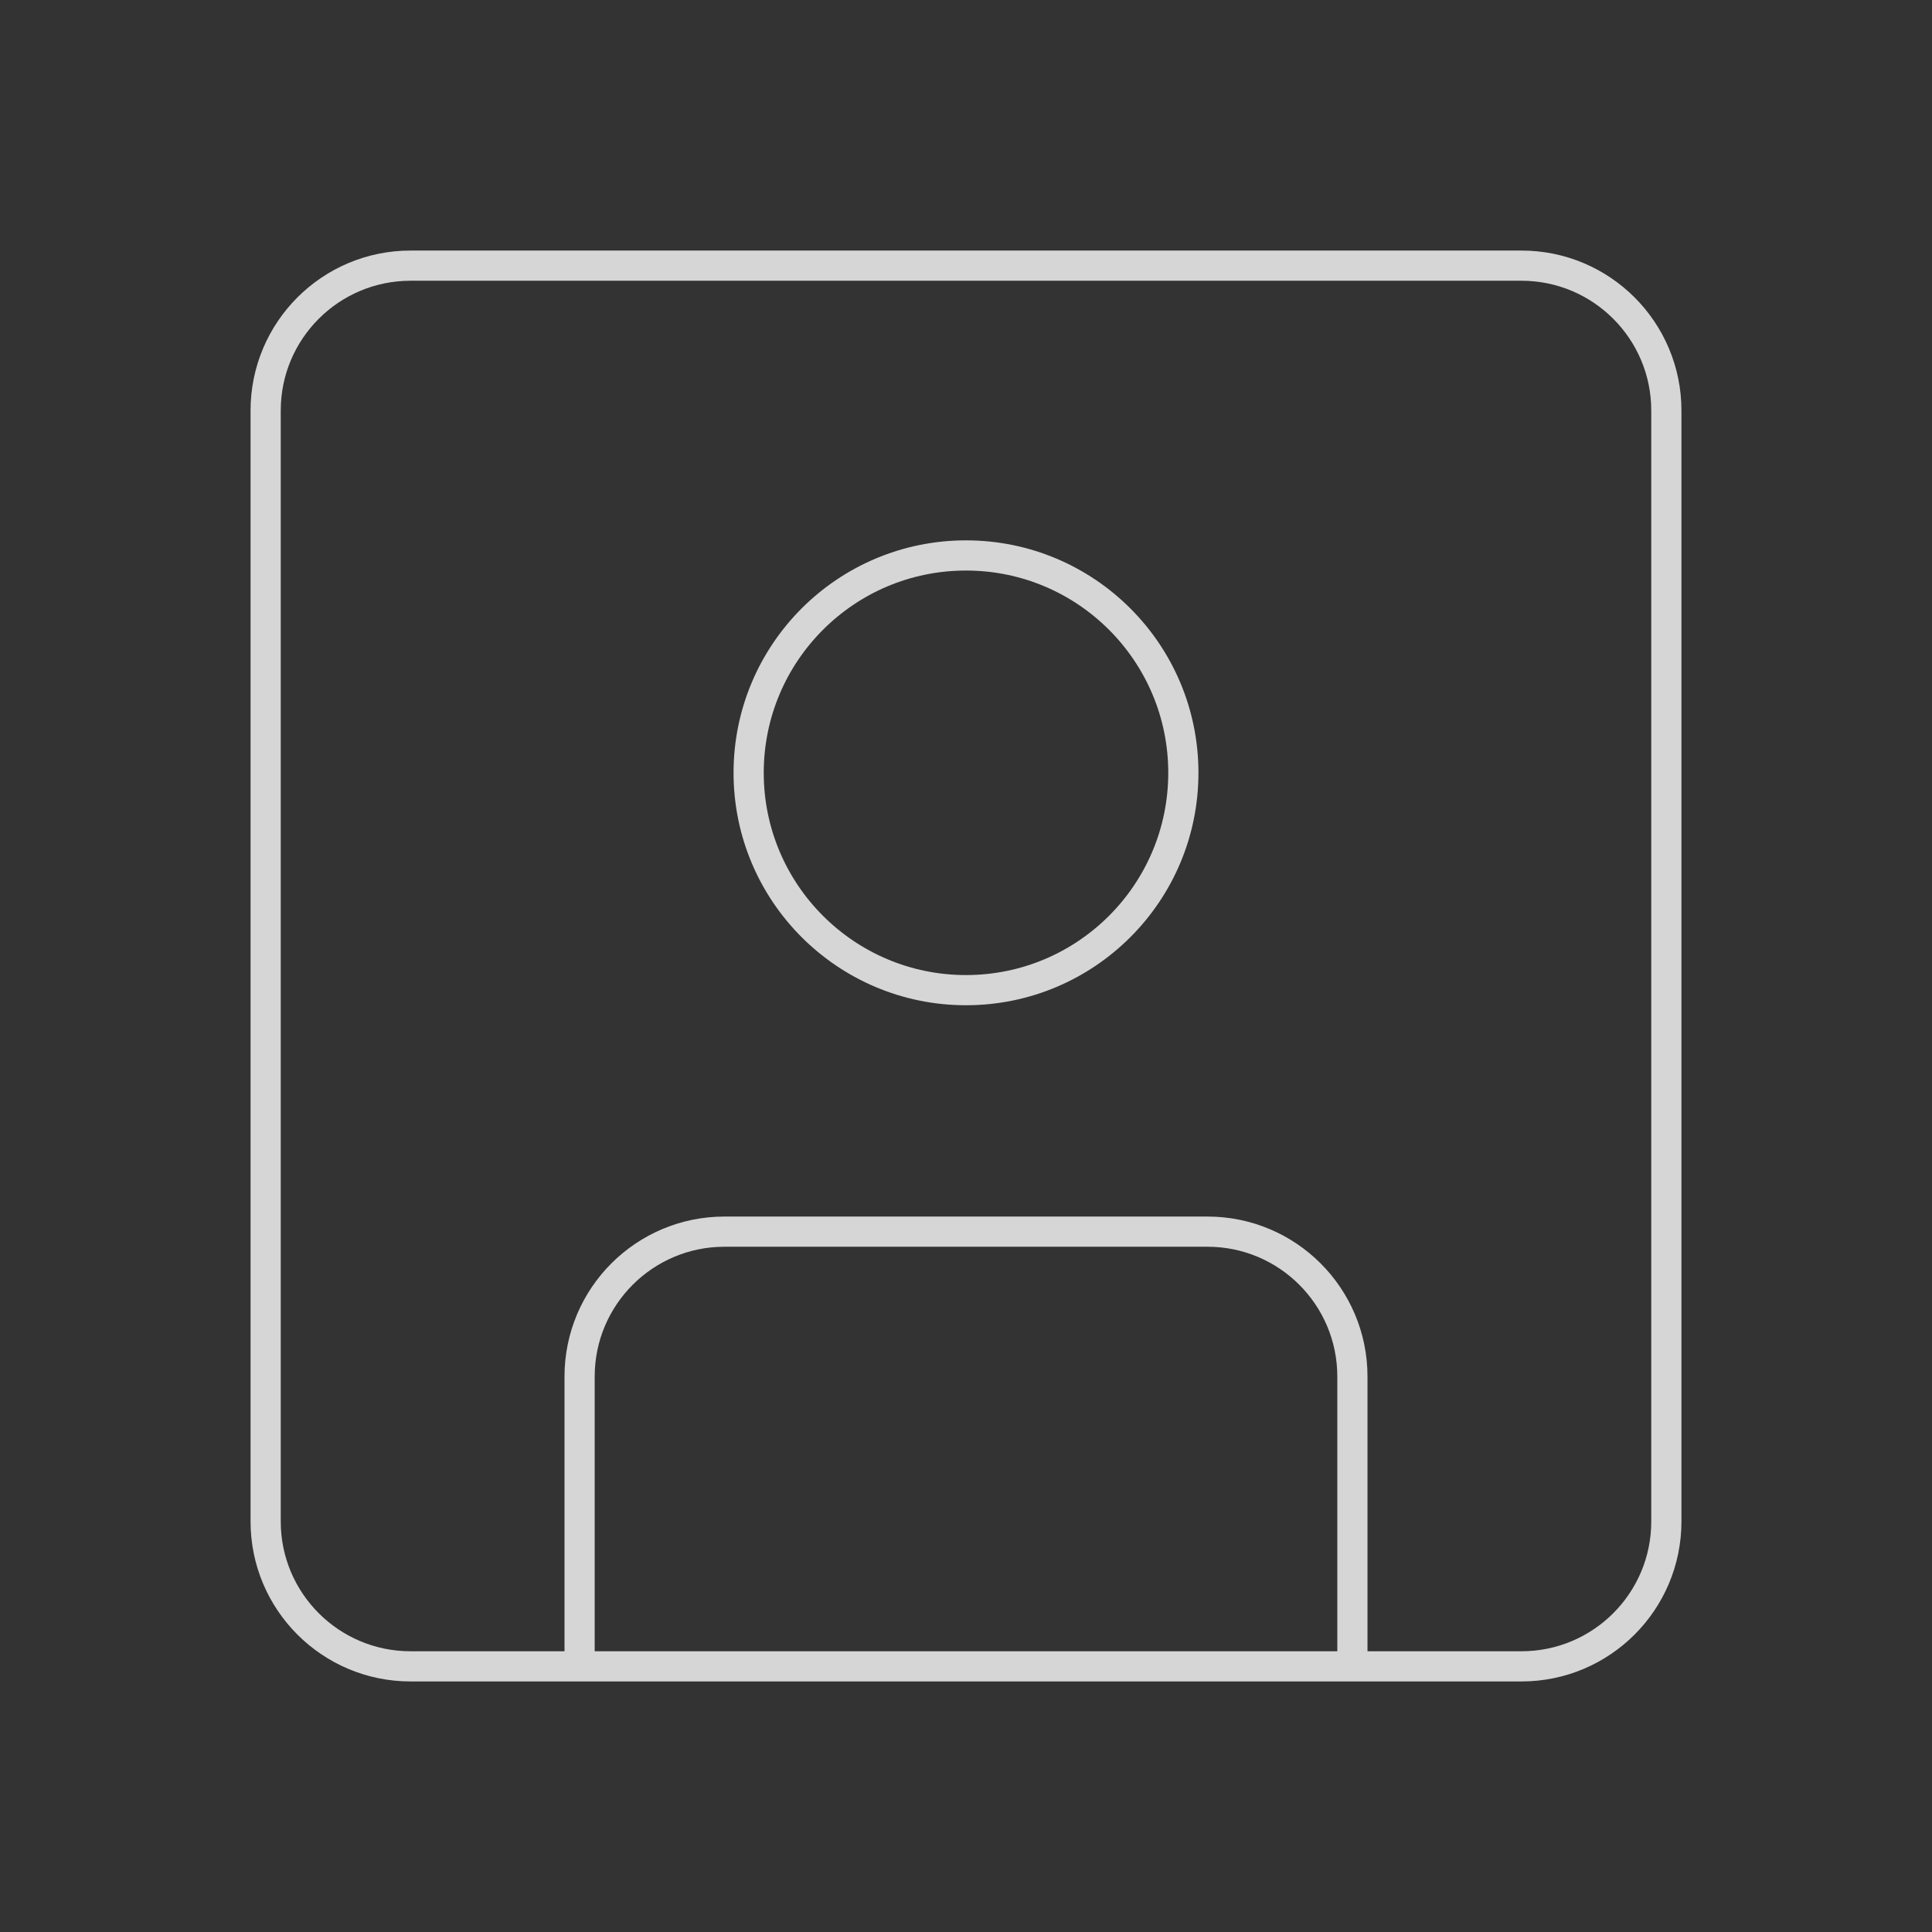 <svg width="128" height="128" viewBox="0 0 128 128" fill="none" xmlns="http://www.w3.org/2000/svg">
<rect x="0" y="0" width="128" height="128" fill="#333333" stroke="none"/>
<path opacity="0.8" d="M89.6 110.4V91.2C89.6 85.898 85.302 81.6 80 81.6H48C42.698 81.6 38.4 85.898 38.4 91.2V110.4M78.4 51.2C78.4 59.153 71.953 65.6 64 65.6C56.047 65.6 49.6 59.153 49.6 51.2C49.6 43.247 56.047 36.8 64 36.8C71.953 36.8 78.4 43.247 78.4 51.2ZM27.2 110.4H100.8C106.102 110.4 110.4 106.102 110.4 100.8V27.2C110.4 21.898 106.102 17.6 100.8 17.6H27.2C21.898 17.6 17.6 21.898 17.6 27.2V100.8C17.6 106.102 21.898 110.4 27.2 110.4Z" stroke="white" stroke-width="2" stroke-linejoin="round"/>
</svg>
